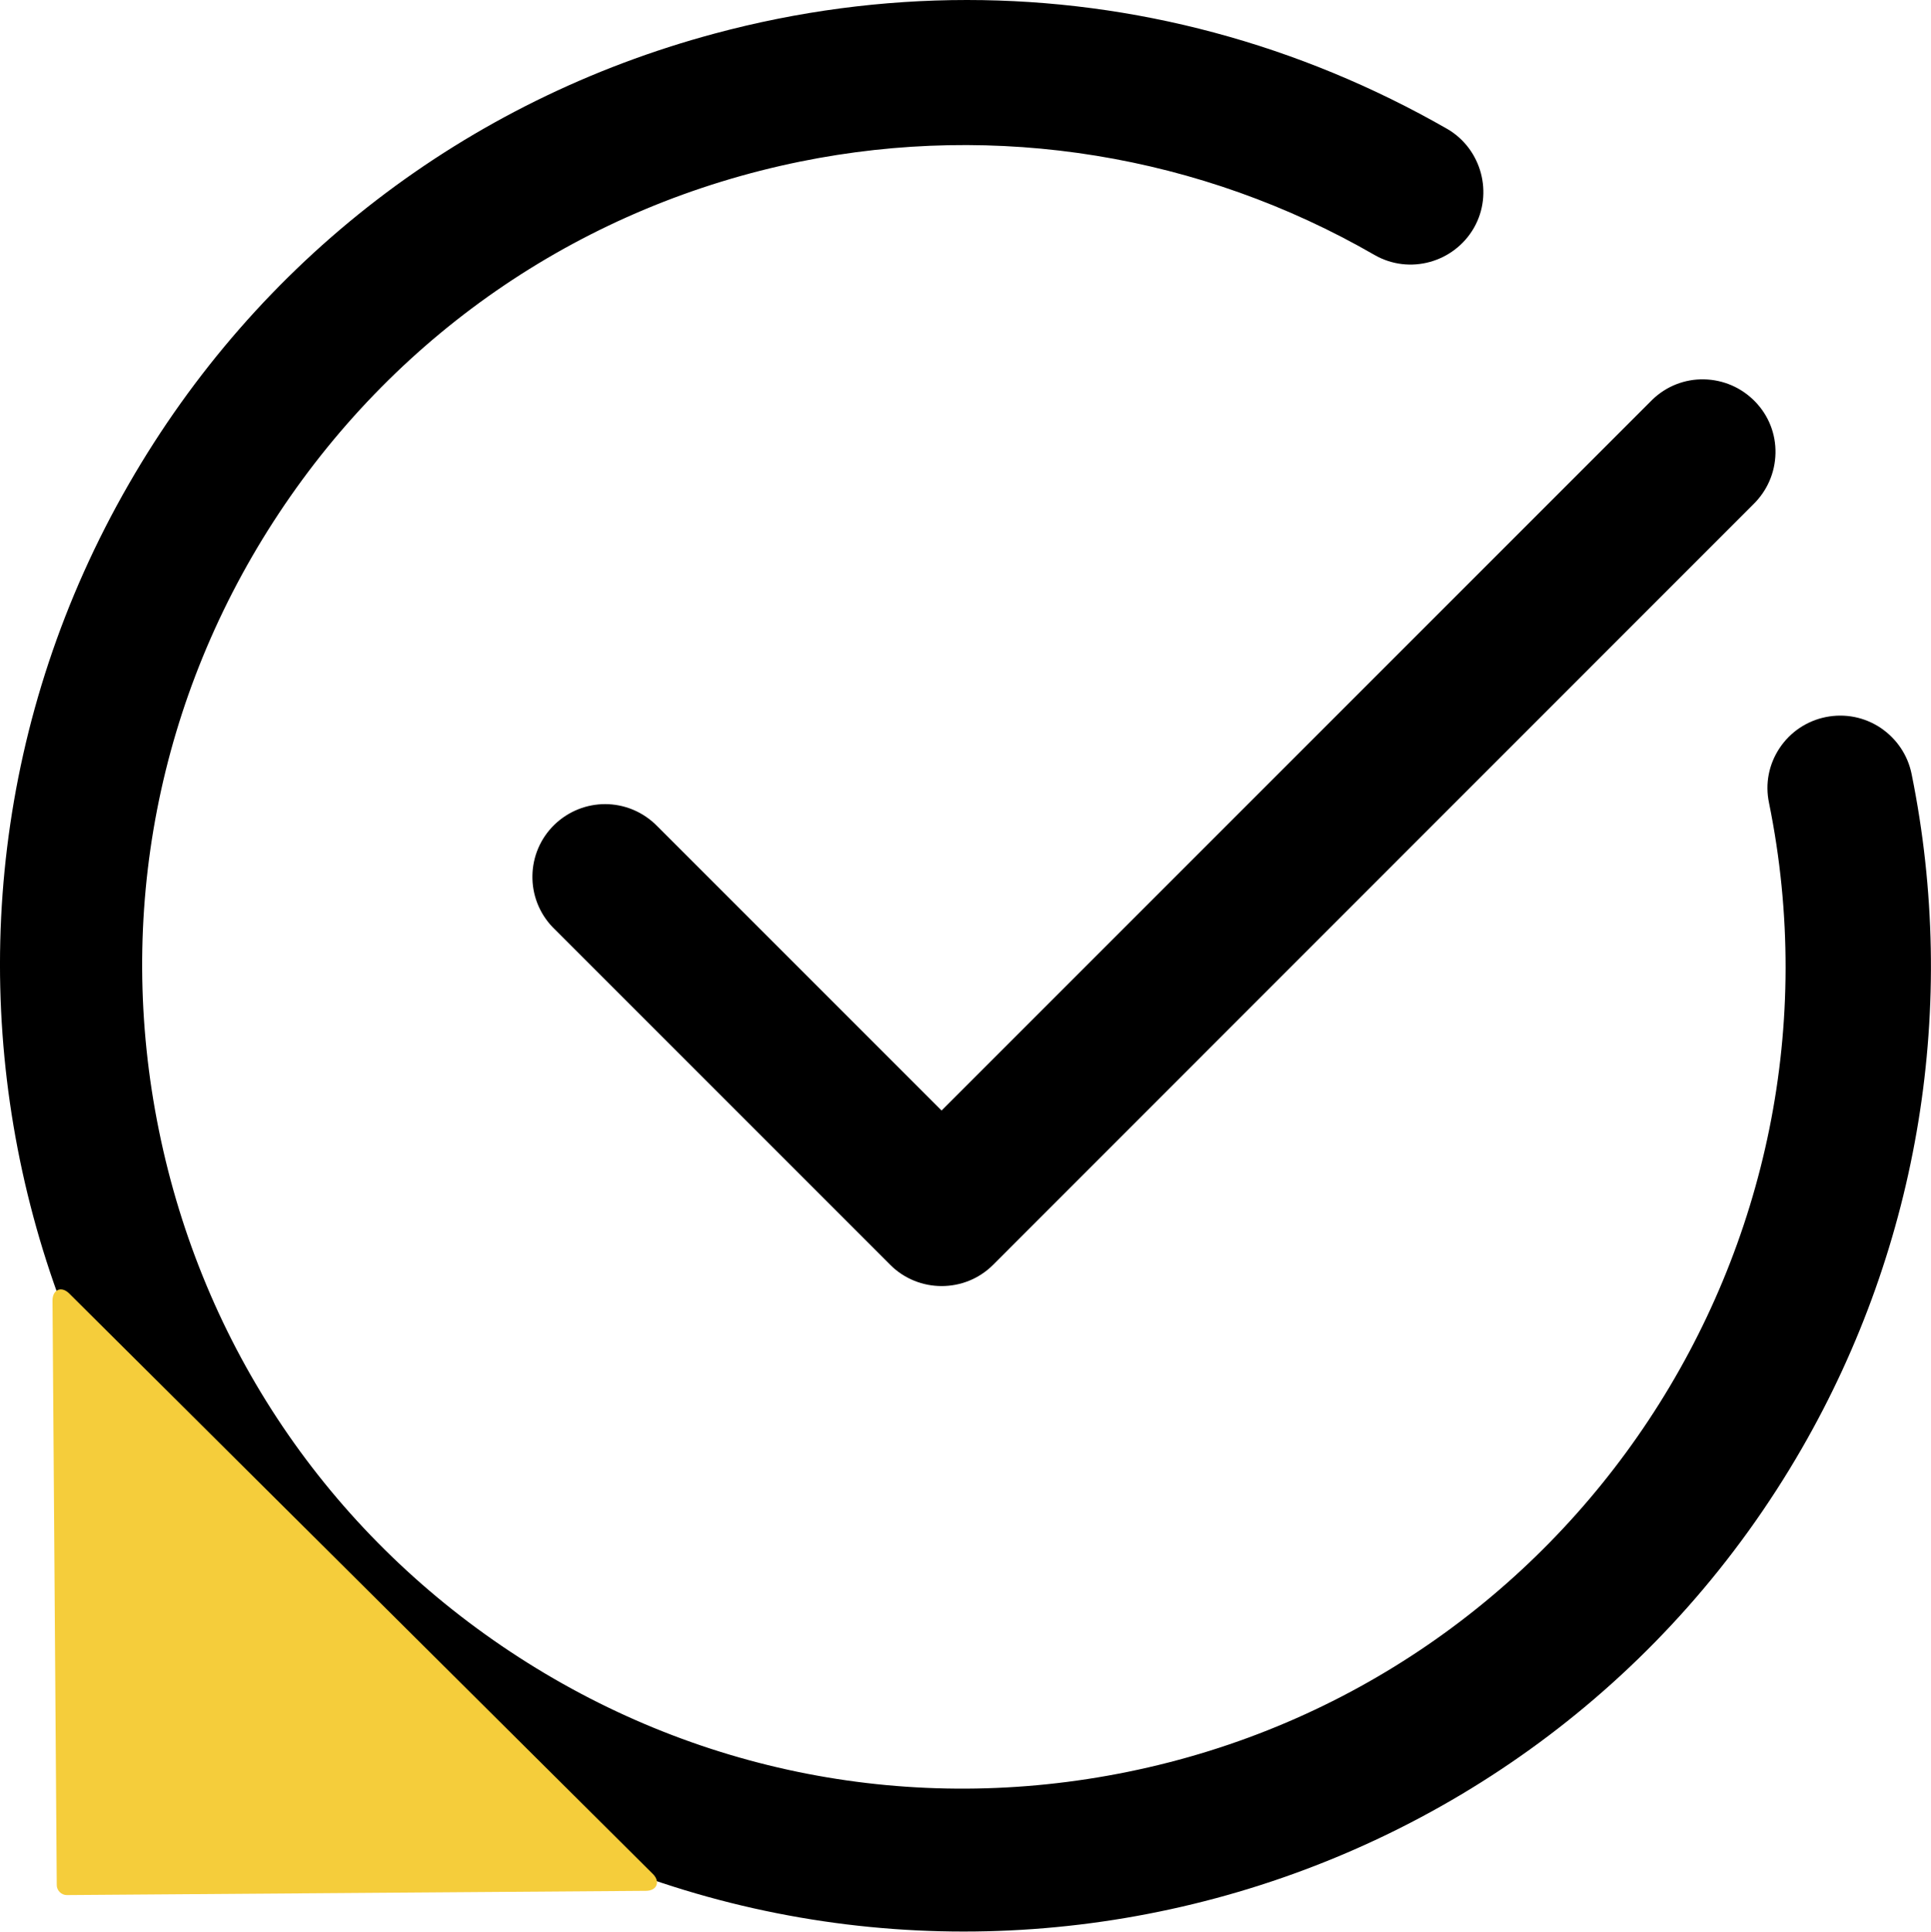 <svg xmlns="http://www.w3.org/2000/svg" viewBox="0 0 95.61 95.63"><defs><style>.d{fill:#f5cd3b;}</style></defs><g id="a"></g><g id="b"><g id="c"><g><path d="M23.93,89.25c22.84,13.16,52.13,5.29,65.29-17.55,5.82-10.1,7.75-21.95,5.43-33.38h0c-.19-.94-.74-1.75-1.54-2.29-.8-.53-1.76-.72-2.71-.53-.94,.19-1.76,.74-2.29,1.54-.53,.8-.72,1.76-.52,2.71,4.47,21.98-9.77,43.5-31.75,47.97-10.65,2.17-21.5,.06-30.56-5.94-9.06-6-15.24-15.16-17.41-25.81-2.17-10.65-.06-21.5,5.94-30.56,6-9.06,15.16-15.24,25.81-17.41,9.74-1.98,19.84-.34,28.45,4.63,1.72,.98,3.92,.37,4.91-1.35,.97-1.7,.38-3.9-1.31-4.89C64.31,2.17,56.15,0,47.88,0c-4.17,0-8.36,.55-12.49,1.66C23.06,4.97,12.75,12.89,6.38,23.96-6.79,46.8,1.09,76.09,23.93,89.25Z"></path><path d="M29.96,39.81c-.9,0-1.8,.34-2.5,1.01-1.43,1.38-1.47,3.66-.09,5.09,.03,.03,.06,.06,.09,.09l16.62,16.62c1.4,1.4,3.69,1.4,5.09,0L86.8,24.98c.7-.68,1.09-1.58,1.11-2.54s-.34-1.87-1.01-2.56c-.67-.69-1.57-1.08-2.53-1.1-.95-.02-1.87,.34-2.56,1.01-.03,.03-.06,.06-.09,.09L46.62,54.98l-14.07-14.07c-.71-.73-1.65-1.1-2.59-1.1Z"></path><path class="d" d="M3.43,64.04l28.89,28.73c.39,.38,.21,.84-.34,.84l-28.68,.21c-.26,0-.49-.23-.49-.49l-.21-28.94c0-.55,.44-.74,.83-.35Z"></path></g></g></g></svg>